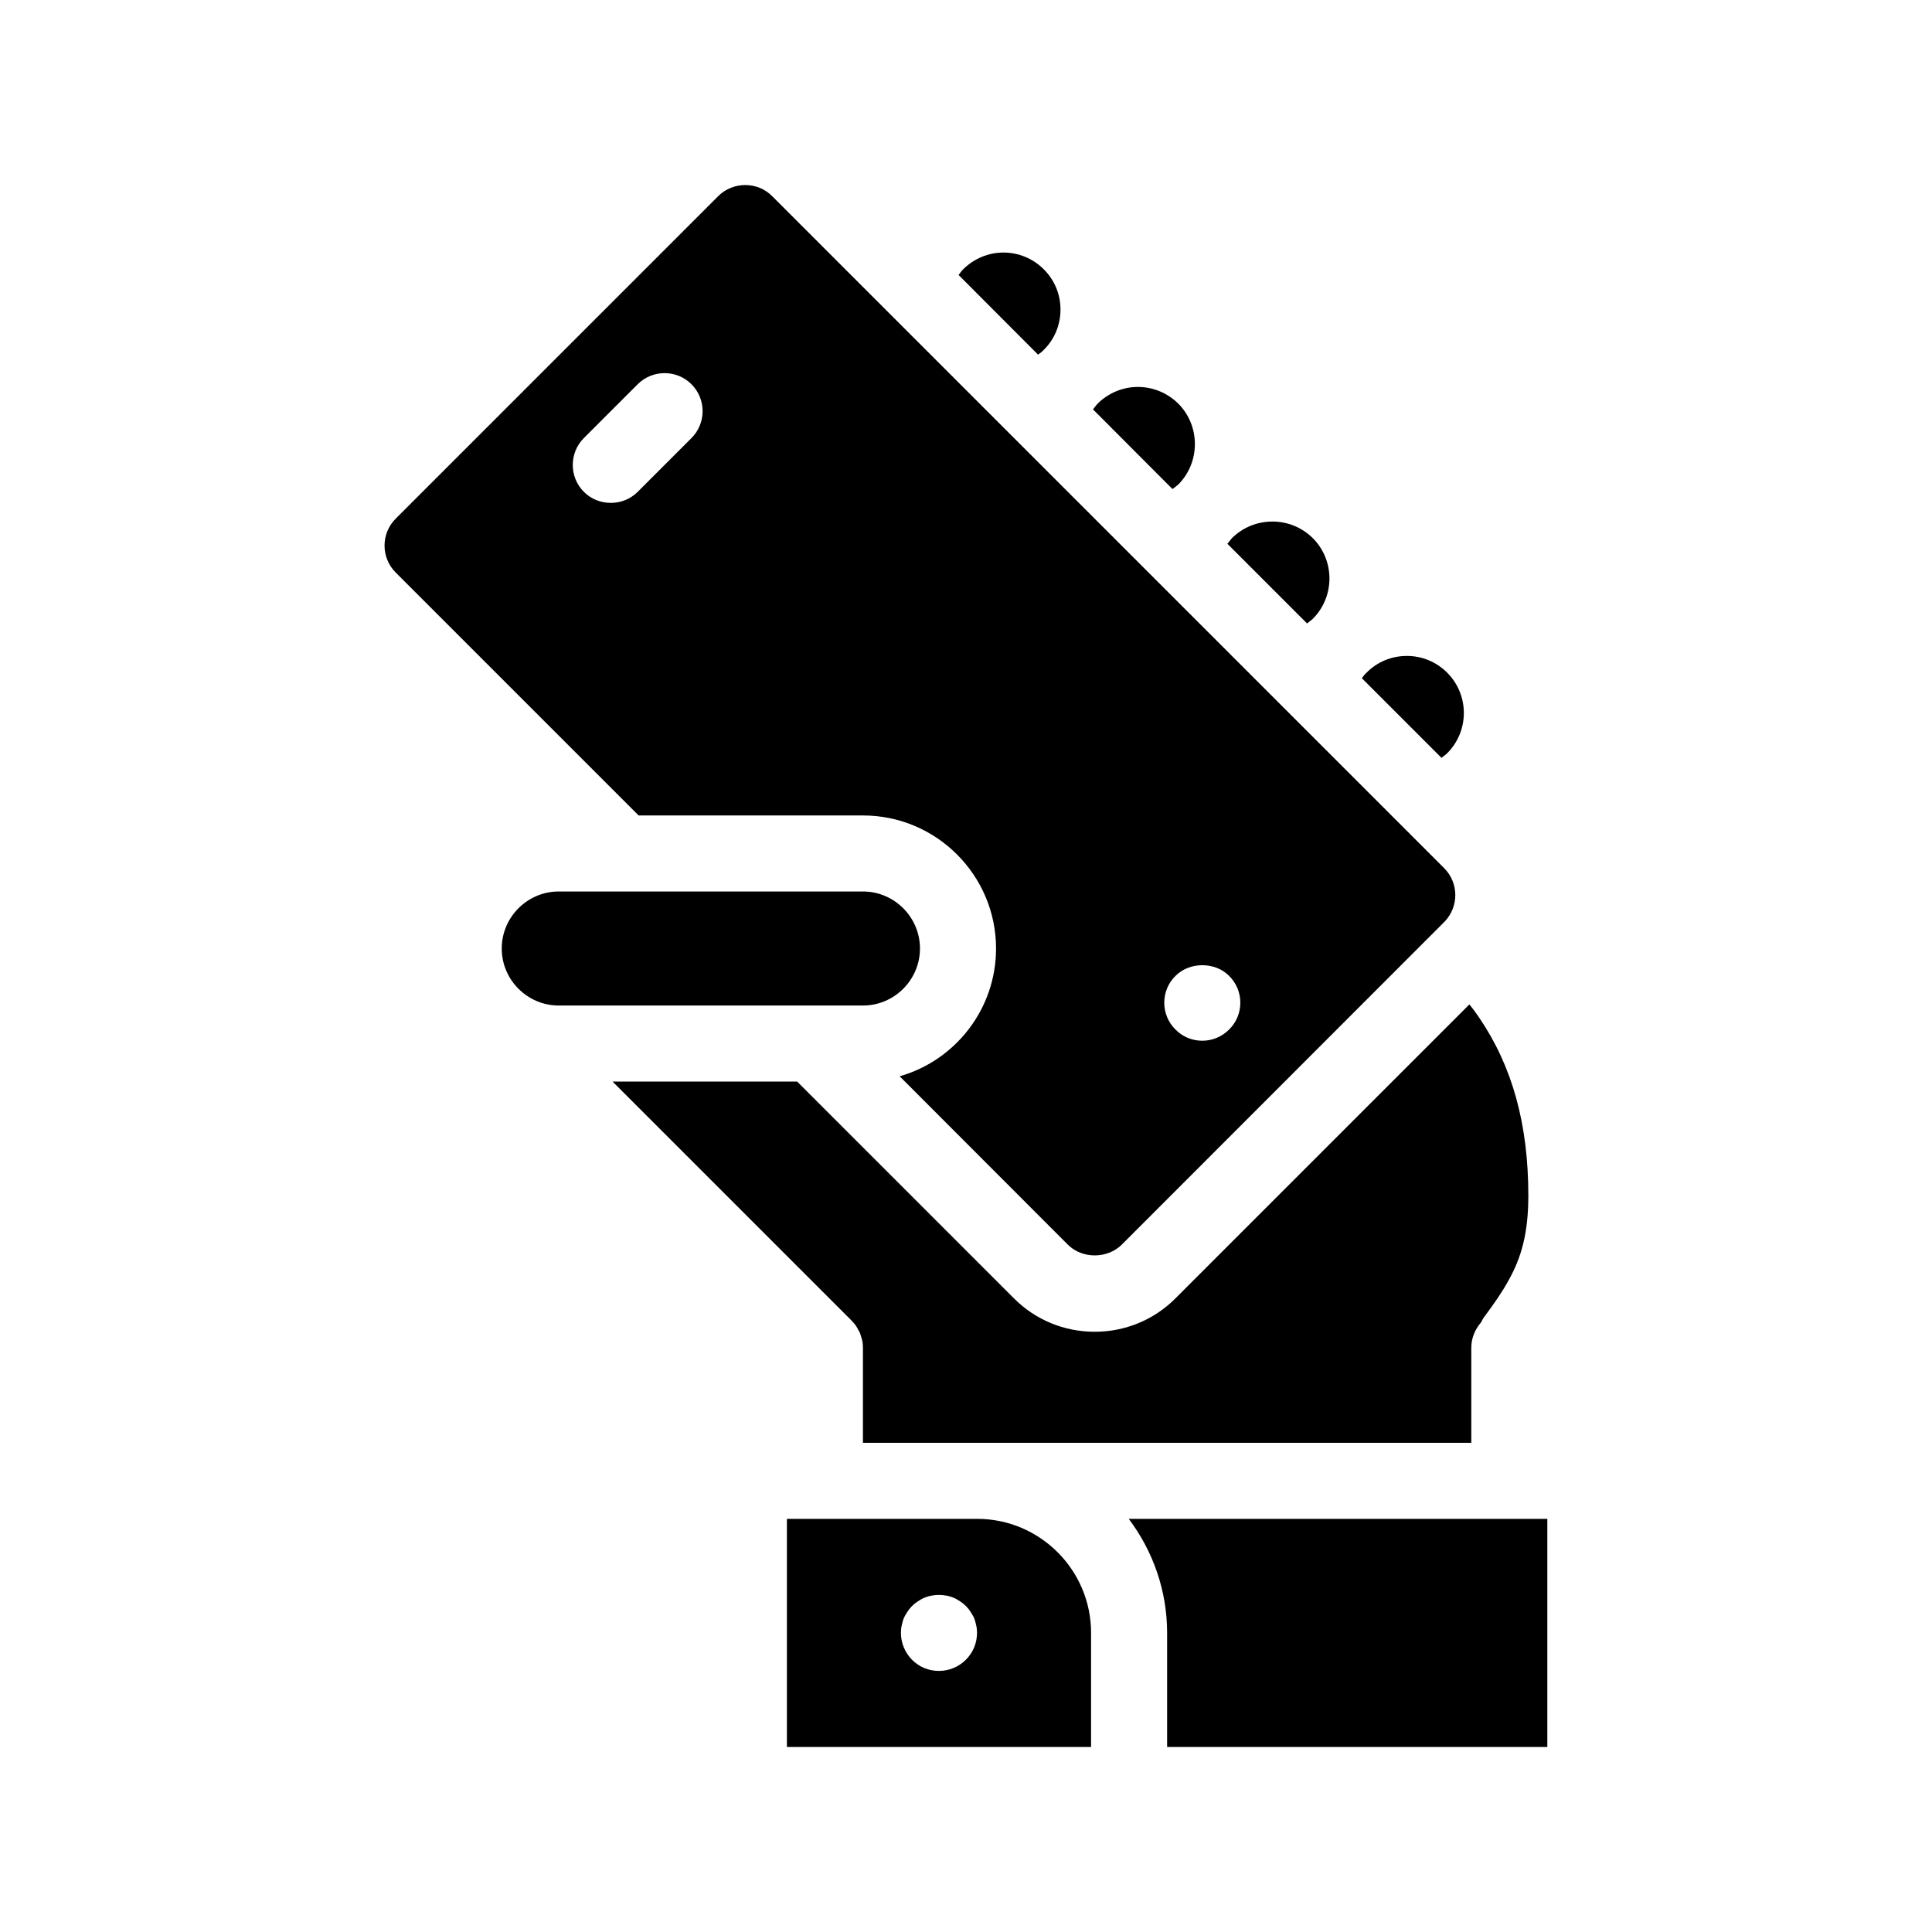 <?xml version="1.0" encoding="UTF-8"?>
<!-- Uploaded to: ICON Repo, www.iconrepo.com, Generator: ICON Repo Mixer Tools -->
<svg fill="#000000" width="800px" height="800px" version="1.1" viewBox="144 144 512 512" xmlns="http://www.w3.org/2000/svg">
 <path d="m369.72 494.01-63.379-63.379h48.918l57.484 57.484c5.691 5.691 13.301 8.816 21.363 8.816s15.668-3.125 21.363-8.816l77.938-77.938c0.906 1.109 1.762 2.266 2.57 3.477 8.816 12.949 13.047 28.266 13.047 47.207 0 9.977-1.863 16.375-5.141 22.27-1.715 3.176-3.828 6.195-6.297 9.523-0.453 0.555-0.805 1.211-1.109 1.812-1.562 1.812-2.57 4.133-2.57 6.699v25.191h-161.22v-25.191c0-0.656-0.051-1.309-0.203-1.965-0.051-0.301-0.152-0.605-0.25-0.855-0.102-0.352-0.203-0.707-0.301-1.008-0.152-0.352-0.352-0.707-0.555-1.008-0.102-0.25-0.203-0.504-0.402-0.754-0.352-0.555-0.754-1.059-1.258-1.512zm50.887-257.29c2.871-2.82 4.434-6.648 4.434-10.68s-1.562-7.809-4.434-10.68c-2.82-2.82-6.648-4.434-10.68-4.434s-7.809 1.613-10.68 4.434c-0.453 0.453-0.805 1.008-1.211 1.512l21.059 21.109c0.555-0.406 1.059-0.758 1.512-1.262zm35.668 35.668c5.844-5.894 5.844-15.516 0-21.41-2.871-2.82-6.648-4.434-10.73-4.434-4.031 0-7.809 1.613-10.68 4.434-0.453 0.504-0.805 1.008-1.211 1.512l21.059 21.109c0.555-0.402 1.059-0.758 1.562-1.211zm35.621 35.621c5.894-5.894 5.894-15.516 0-21.41-2.871-2.82-6.648-4.383-10.68-4.383-4.082 0-7.859 1.562-10.73 4.383-0.453 0.504-0.805 1.008-1.211 1.512l21.109 21.109c0.504-0.406 1.008-0.758 1.512-1.211zm35.617 35.617c5.894-5.894 5.894-15.469 0-21.363-2.871-2.871-6.648-4.434-10.68-4.434s-7.859 1.562-10.68 4.434c-0.504 0.453-0.855 0.957-1.258 1.461l21.109 21.109c0.5-0.398 1.055-0.754 1.508-1.207zm-214.27 16.477-64.387-64.387c-3.93-3.93-3.93-10.328 0-14.258l85.496-85.496c1.965-1.965 4.586-2.922 7.152-2.922 2.57 0 5.141 0.957 7.106 2.922l178.15 178.15c3.828 3.879 3.879 10.078 0.152 14.055-0.051 0-0.102 0.051-0.102 0.102l-0.301 0.301-85.246 85.293c-3.828 3.777-10.48 3.777-14.258 0l-44.586-44.637c14.711-4.18 25.543-17.785 25.543-33.855 0-19.445-15.82-35.266-35.266-35.266zm139.3 49.625c0 2.672 1.059 5.238 2.973 7.106 1.863 1.914 4.383 2.973 7.106 2.973 2.672 0 5.188-1.059 7.106-2.973 1.914-1.863 2.973-4.434 2.973-7.106s-1.059-5.238-2.973-7.106c-3.727-3.777-10.48-3.777-14.207 0-1.918 1.863-2.977 4.434-2.977 7.106zm-139.55-135.38 14.258-14.258c3.93-3.93 3.93-10.328 0-14.258-3.93-3.93-10.328-3.93-14.258 0l-14.258 14.258c-3.93 3.93-3.93 10.328 0 14.258 1.965 1.965 4.535 2.922 7.152 2.922 2.57 0 5.141-0.957 7.106-2.922zm130.13 272.16c6.348 8.414 10.176 18.895 10.176 30.23v30.23h100.76v-60.457zm-9.977 30.227v30.23h-80.609v-60.457h50.383c16.676 0 30.227 13.551 30.227 30.227zm-30.227 0c0-0.656-0.051-1.309-0.203-1.965s-0.301-1.309-0.555-1.914c-0.25-0.605-0.605-1.16-0.957-1.715-0.352-0.555-0.754-1.059-1.211-1.512-0.504-0.504-1.008-0.906-1.562-1.258-0.555-0.352-1.109-0.707-1.715-0.957-0.656-0.25-1.258-0.453-1.914-0.555-1.309-0.25-2.621-0.25-3.93 0-0.656 0.102-1.258 0.301-1.914 0.555-0.605 0.25-1.16 0.605-1.715 0.957-0.555 0.352-1.059 0.754-1.562 1.258-0.453 0.453-0.855 0.957-1.211 1.512-0.352 0.555-0.707 1.109-0.957 1.715s-0.402 1.258-0.555 1.914c-0.152 0.656-0.203 1.309-0.203 1.965 0 2.672 1.059 5.188 2.922 7.106 0.957 0.957 2.066 1.715 3.273 2.215 1.258 0.504 2.519 0.754 3.879 0.754 2.672 0 5.238-1.059 7.152-2.973 0.906-0.906 1.664-2.016 2.168-3.223 0.516-1.258 0.77-2.519 0.77-3.879zm-15.117-181.37c0-8.312-6.801-15.113-15.113-15.113h-80.609c-8.312 0-15.113 6.801-15.113 15.113s6.801 15.113 15.113 15.113h80.609c8.312 0 15.113-6.801 15.113-15.113z"/>
</svg>